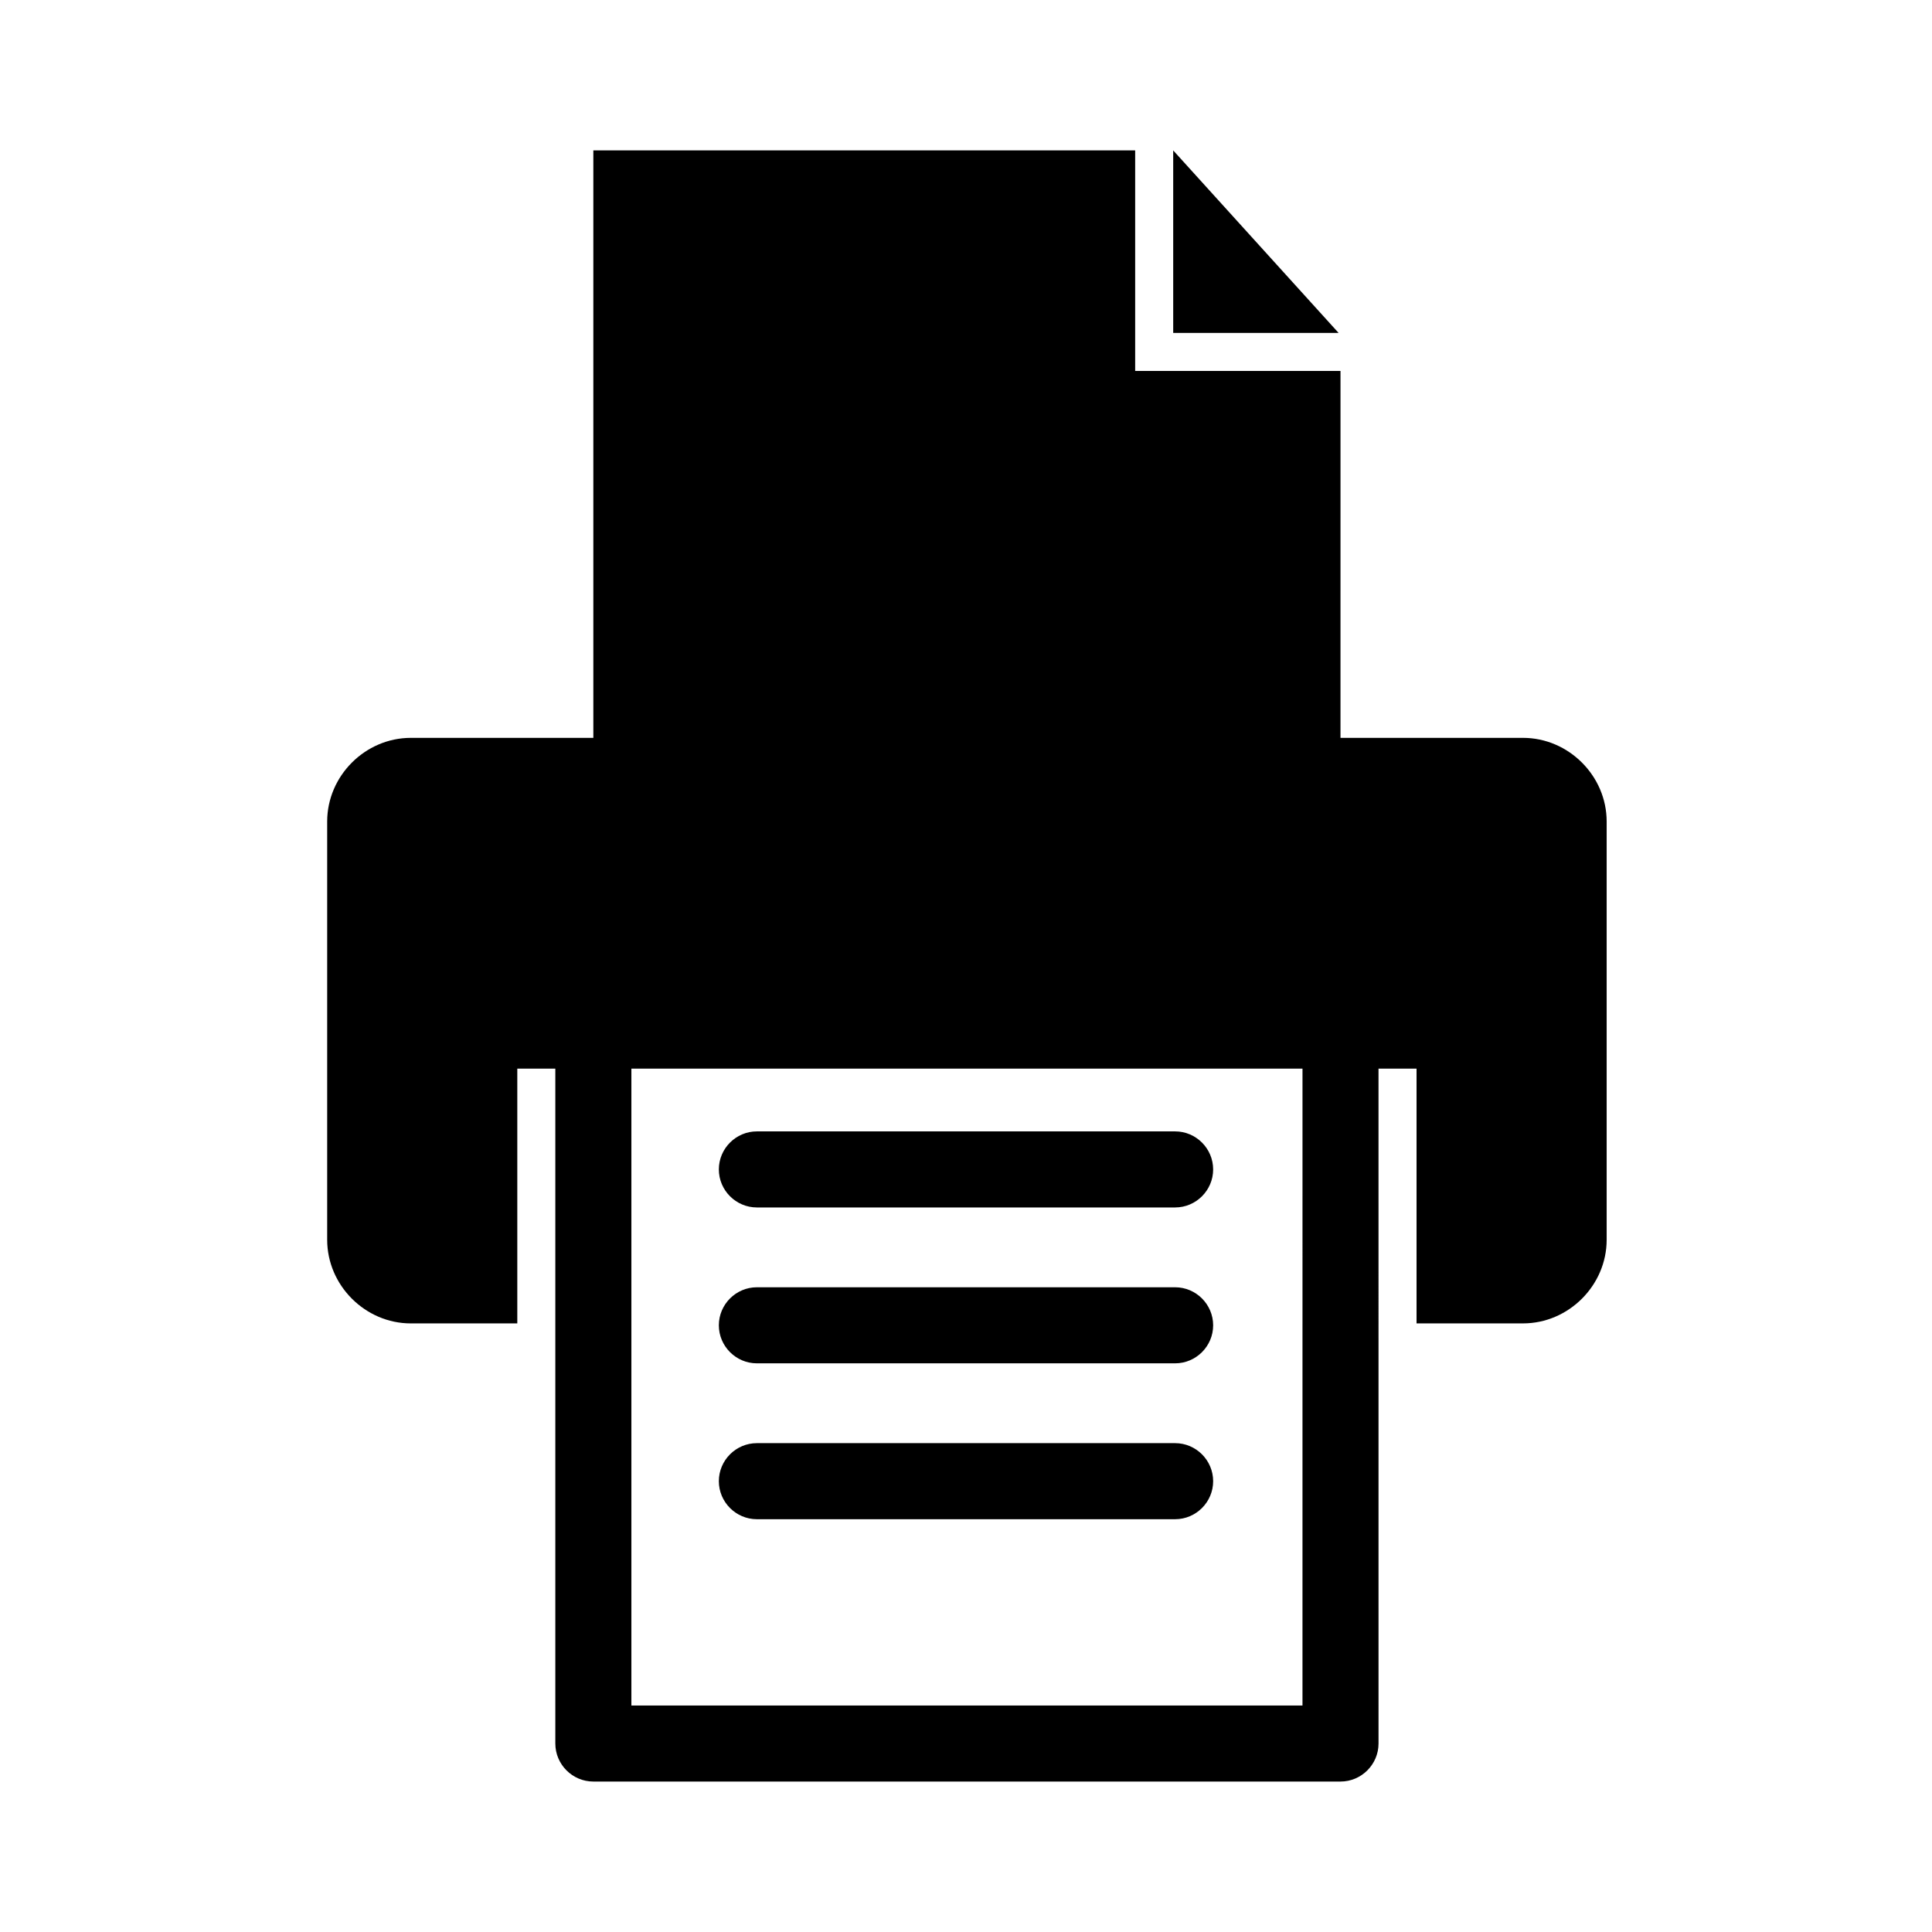 <svg xmlns="http://www.w3.org/2000/svg" fill="#000000" width="800px" height="800px" version="1.1" viewBox="144 144 512 512">
 <g>
  <path d="m454.91 183.86v48.367h43.832z"/>
  <path d="m547.61 339.54h-48.367l0.004-97.238h-54.414v-58.441h-143.59v155.68h-48.367c-12.09 0-22.168 10.078-22.168 22.168v110.84c0 12.09 10.078 22.168 22.168 22.168h28.215v-67.516h10.078v178.85c0 5.543 4.535 10.078 10.078 10.078h198c5.543 0 10.078-4.535 10.078-10.078l-0.004-178.85h10.078v67.512h28.215c12.09 0 22.168-10.078 22.168-22.168v-110.84c-0.004-12.09-10.078-22.164-22.172-22.164zm-58.945 256.44h-177.34v-168.78h177.85l-0.004 168.78z"/>
  <path d="m455.42 443.83h-110.84c-5.543 0-10.078 4.535-10.078 10.078s4.535 10.078 10.078 10.078h110.84c5.543 0 10.078-4.535 10.078-10.078-0.004-5.543-4.535-10.078-10.078-10.078z"/>
  <path d="m455.42 485.14h-110.84c-5.543 0-10.078 4.535-10.078 10.078s4.535 10.078 10.078 10.078h110.84c5.543 0 10.078-4.535 10.078-10.078-0.004-5.543-4.535-10.078-10.078-10.078z"/>
  <path d="m455.42 526.45h-110.84c-5.543 0-10.078 4.535-10.078 10.078s4.535 10.078 10.078 10.078h110.84c5.543 0 10.078-4.535 10.078-10.078-0.004-5.543-4.535-10.078-10.078-10.078z"/>
 </g>
</svg>
